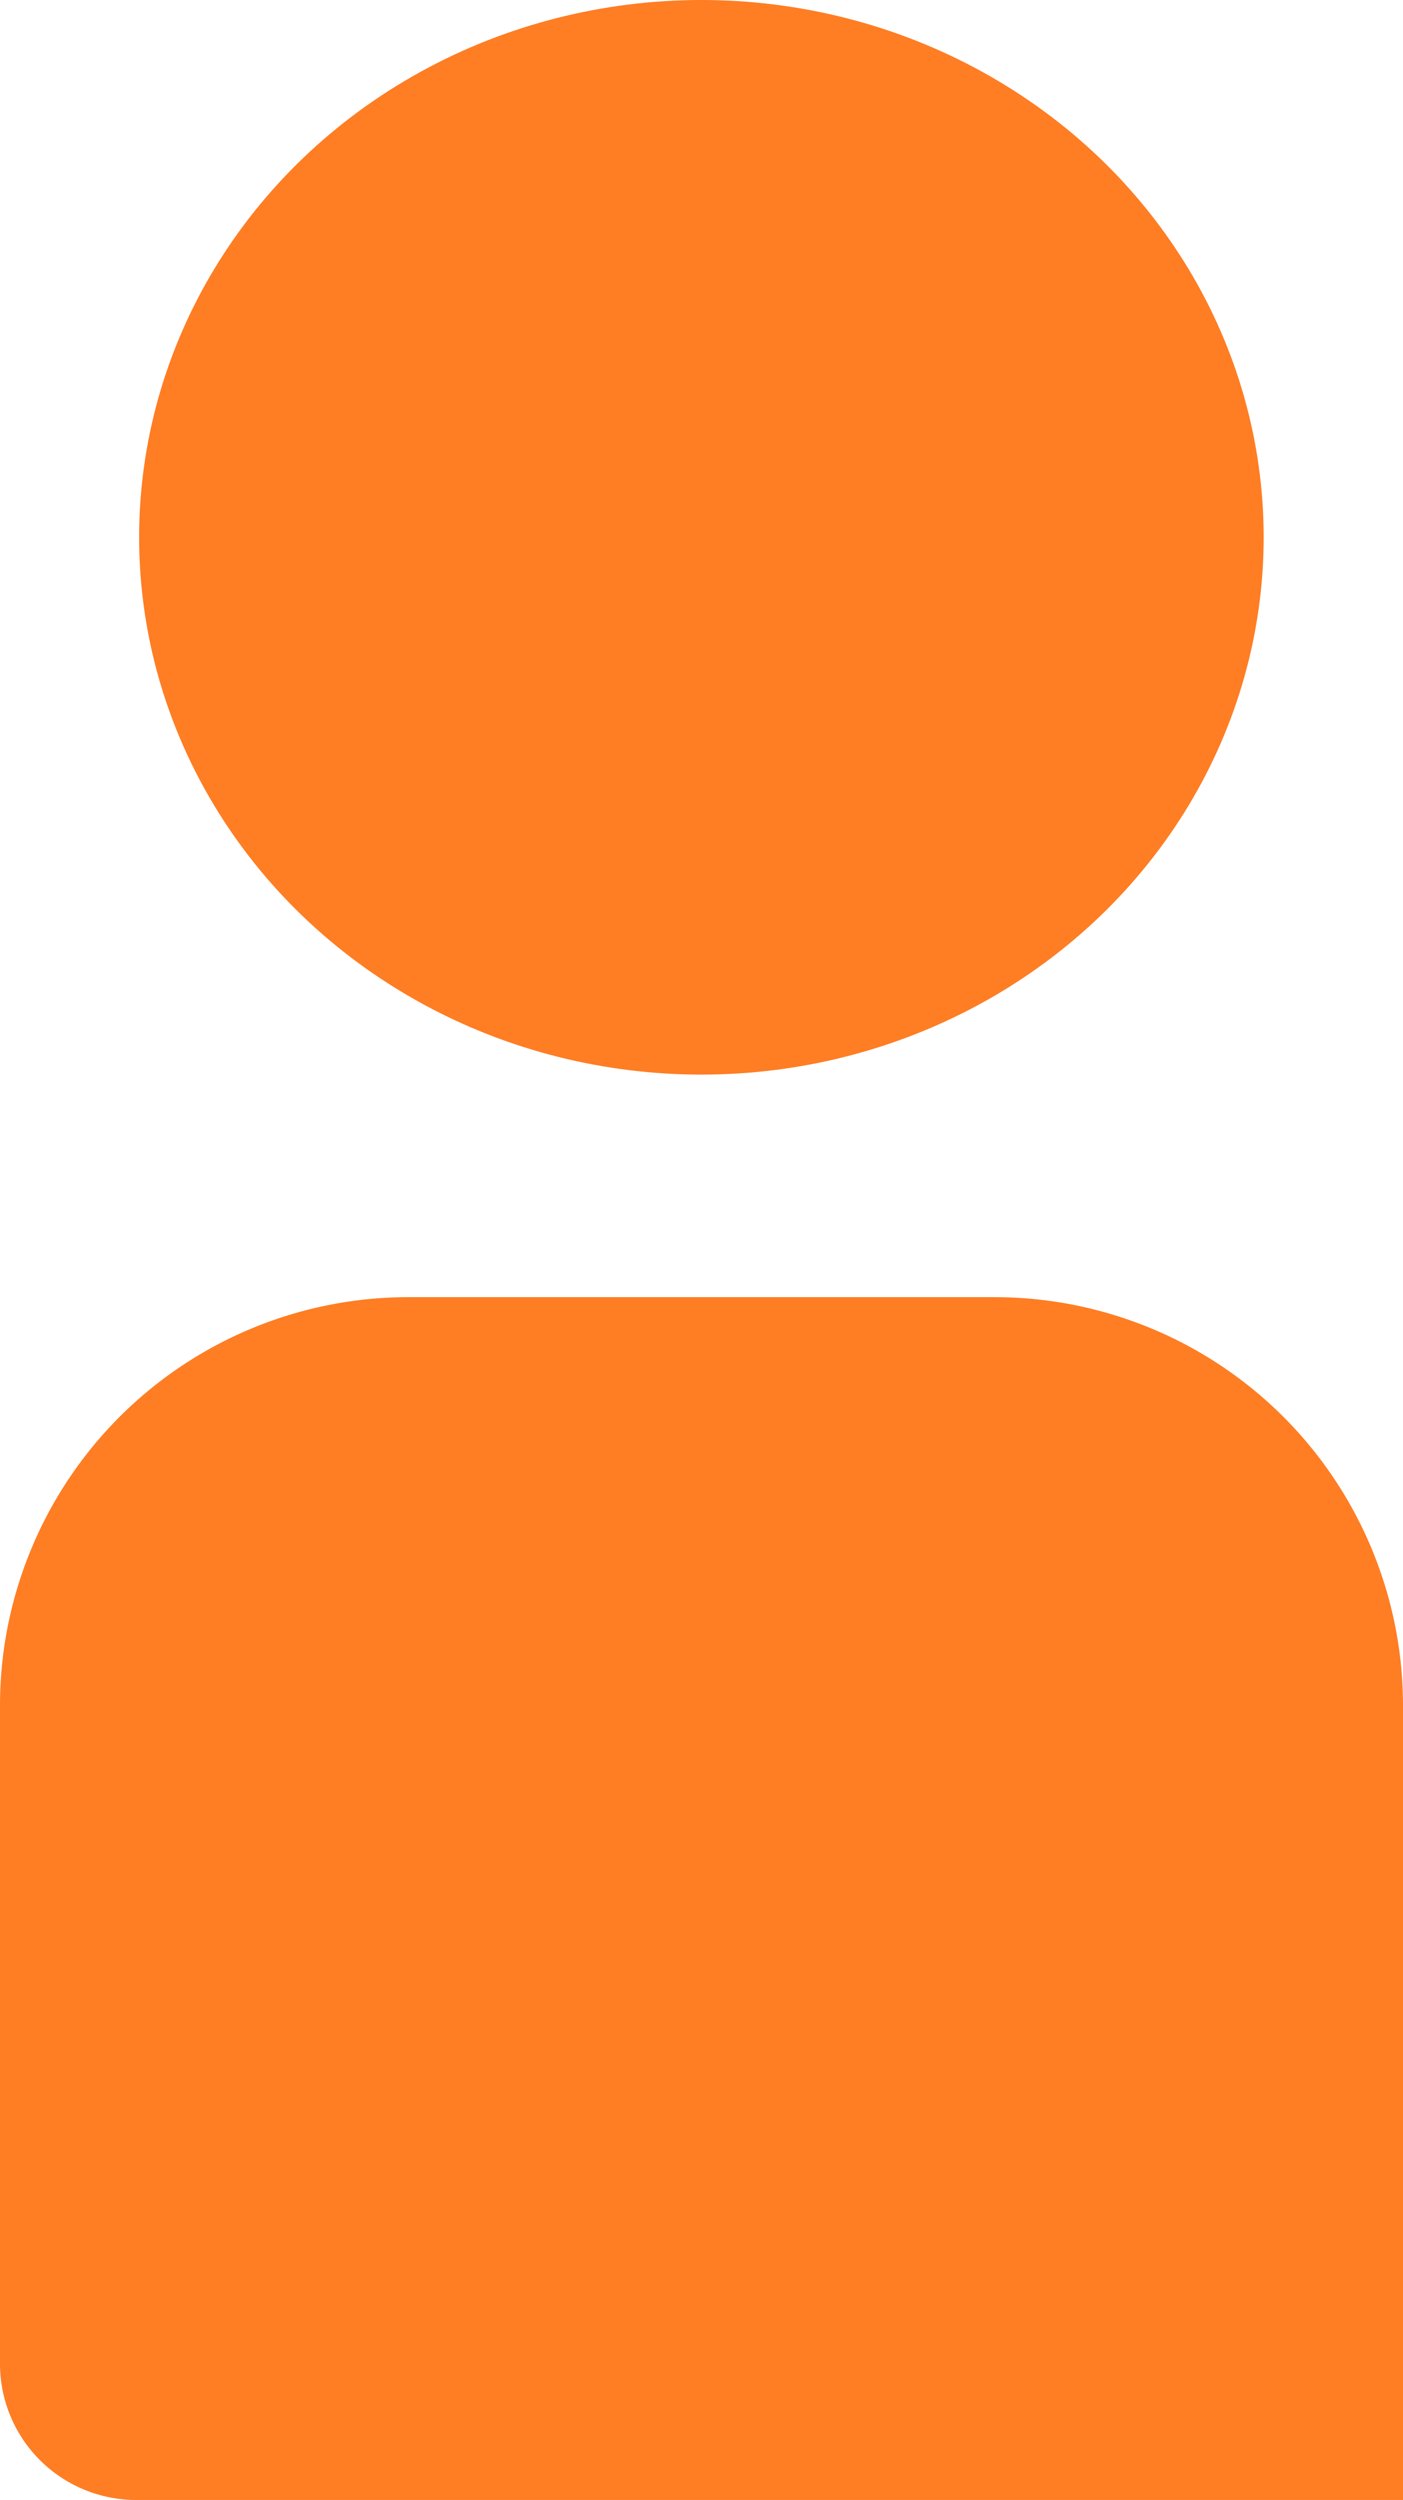 <svg id="Group_19124" data-name="Group 19124" xmlns="http://www.w3.org/2000/svg" width="20.611" height="36.72" viewBox="0 0 20.611 36.72">
  <ellipse id="Ellipse_262" data-name="Ellipse 262" cx="8.26" cy="7.892" rx="8.26" ry="7.892" transform="translate(2.044)" fill="#ff7d23"/>
  <path id="Rectangle_3408" data-name="Rectangle 3408" d="M6,0h8.611a6,6,0,0,1,6,6V17.667a0,0,0,0,1,0,0H2a2,2,0,0,1-2-2V6A6,6,0,0,1,6,0Z" transform="translate(0 19.053)" fill="#ff7d23"/>
</svg>
